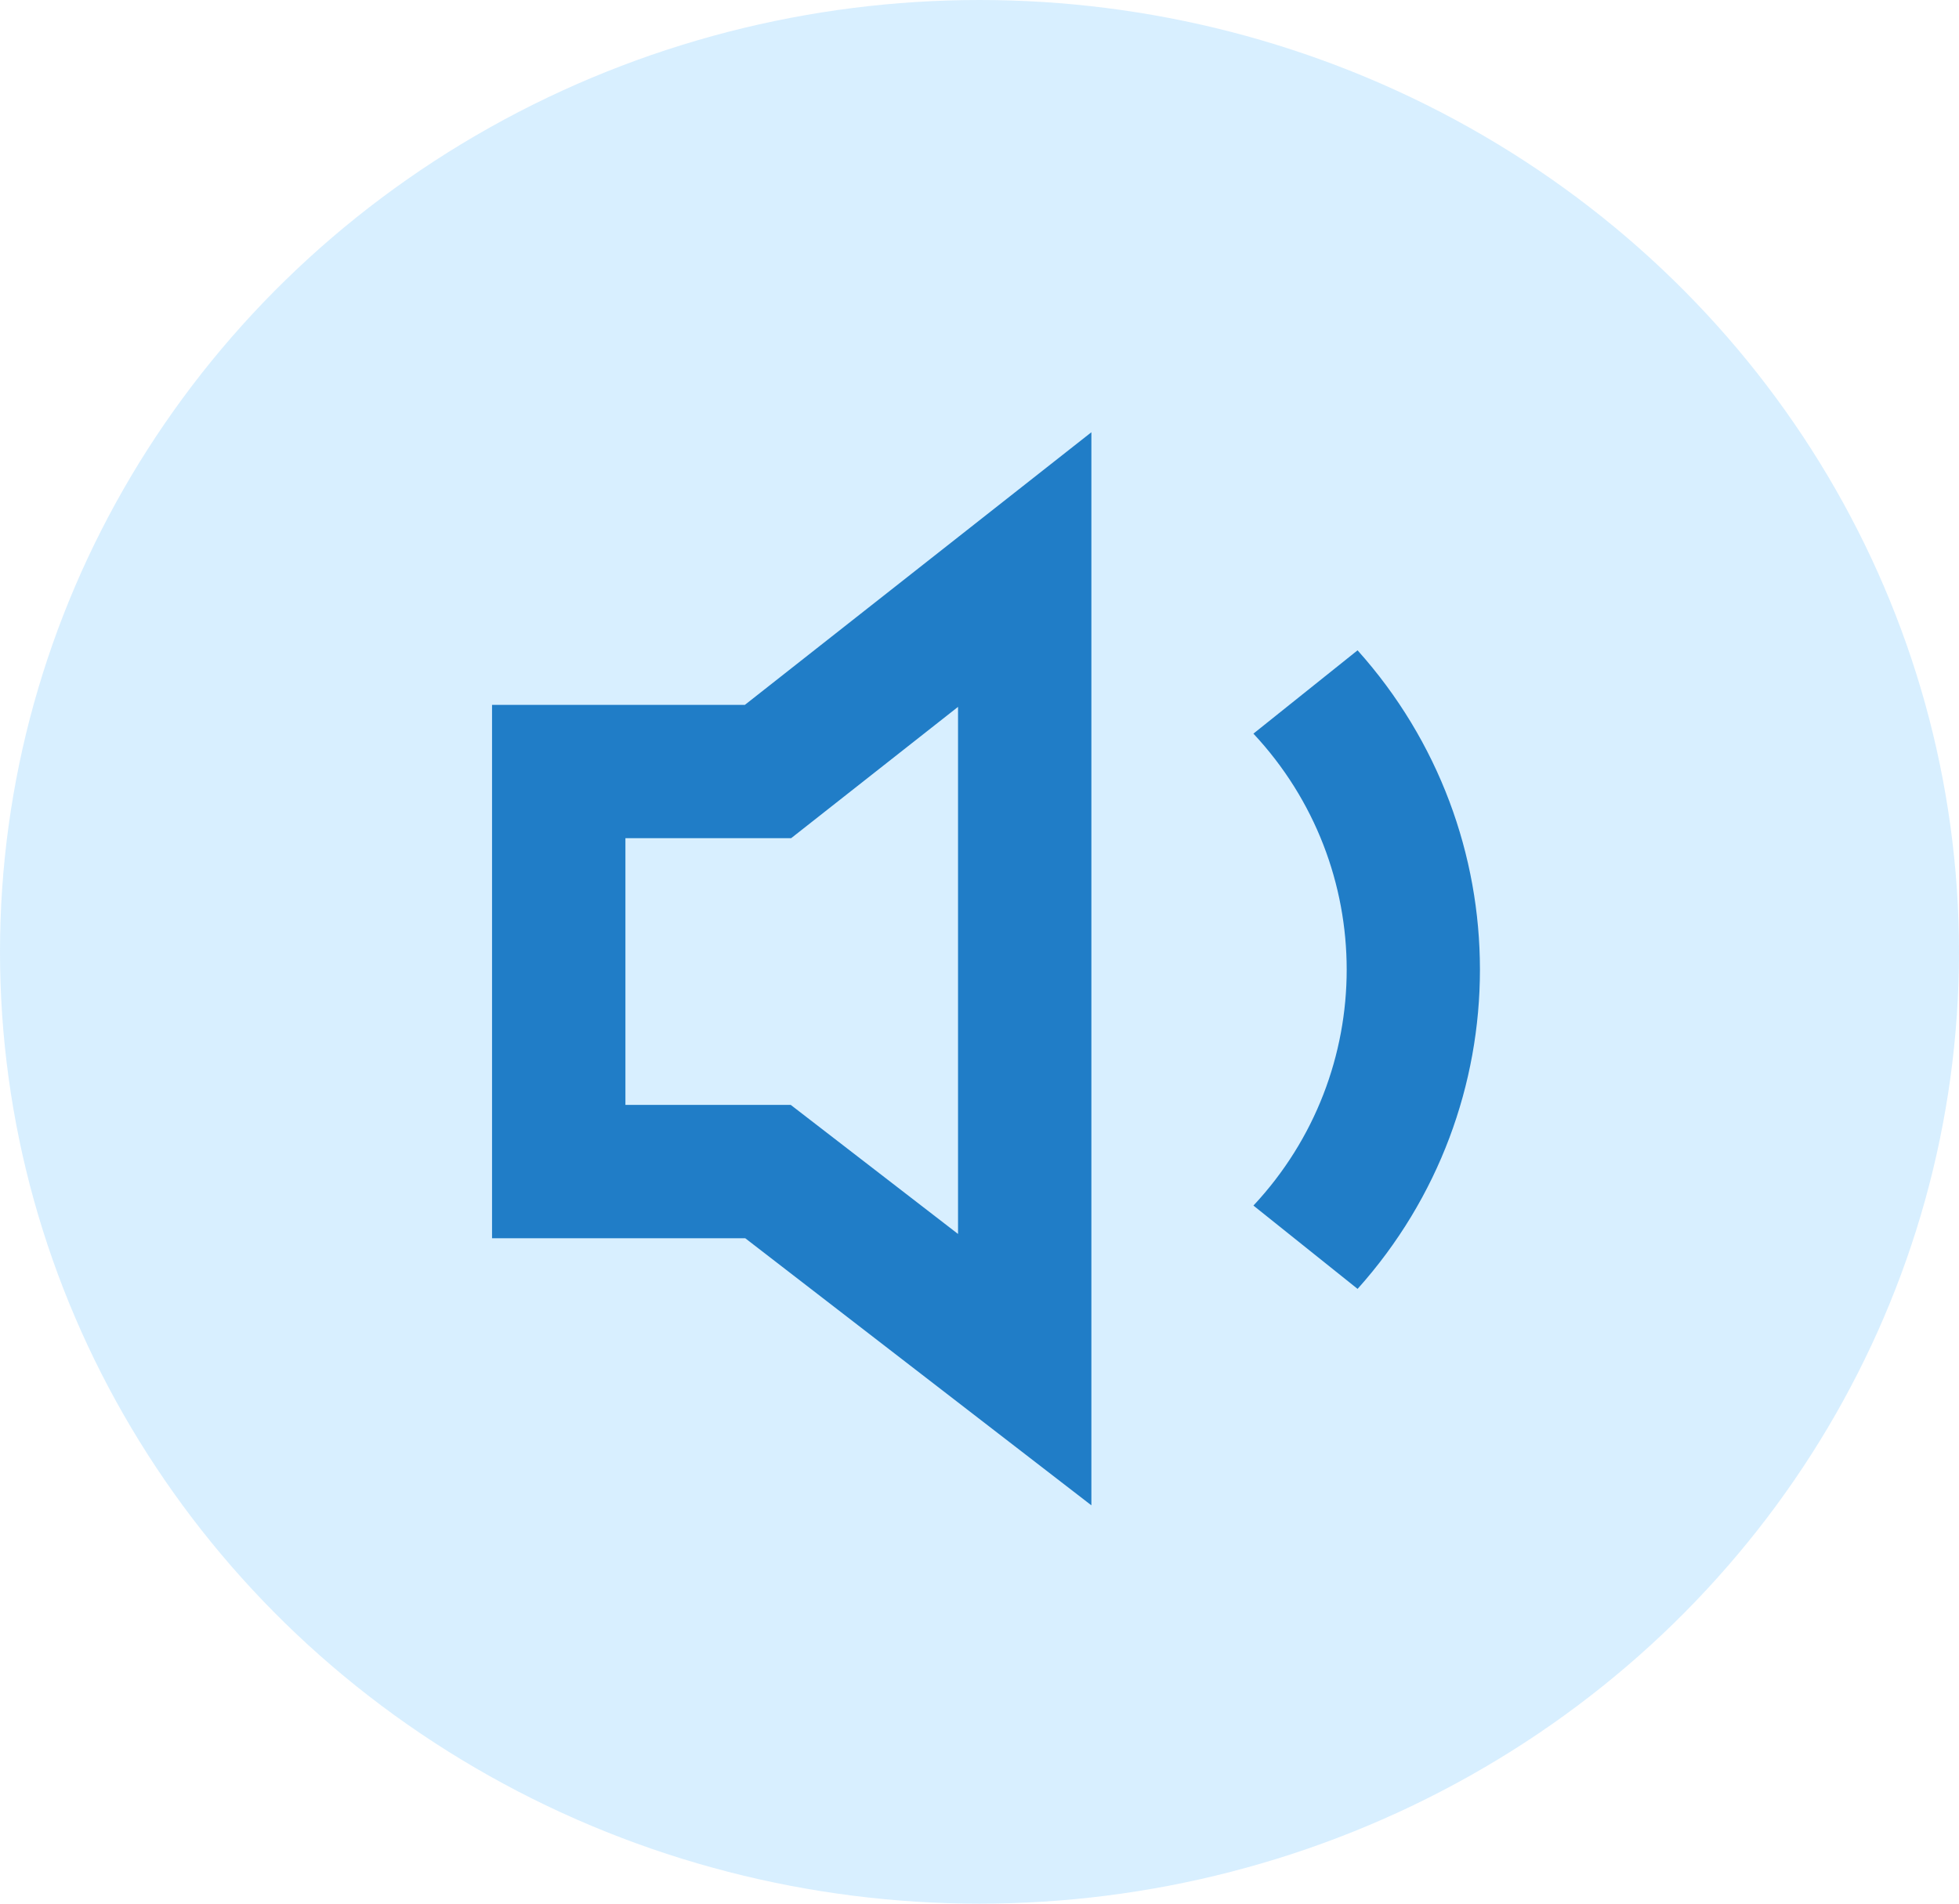 <svg width="71" height="69" viewBox="0 0 71 69" fill="none" xmlns="http://www.w3.org/2000/svg">
<ellipse cx="35.5" cy="34.5" rx="35.5" ry="34.5" fill="#BEE5FF" fill-opacity="0.6"/>
<path fill-rule="evenodd" clip-rule="evenodd" d="M49.203 46.717L45.428 43.697C49.935 38.875 49.935 31.413 45.427 26.591L49.202 23.571C55.116 30.166 55.116 40.122 49.203 46.717ZM39.555 15.667L26.997 25.548H17.833V44.882H27.011L39.555 54.562V15.667ZM22.667 30.381H28.673L34.722 25.621V44.726L28.659 40.048H22.667L22.667 30.381Z" fill="#207DC7"/>
</svg>
